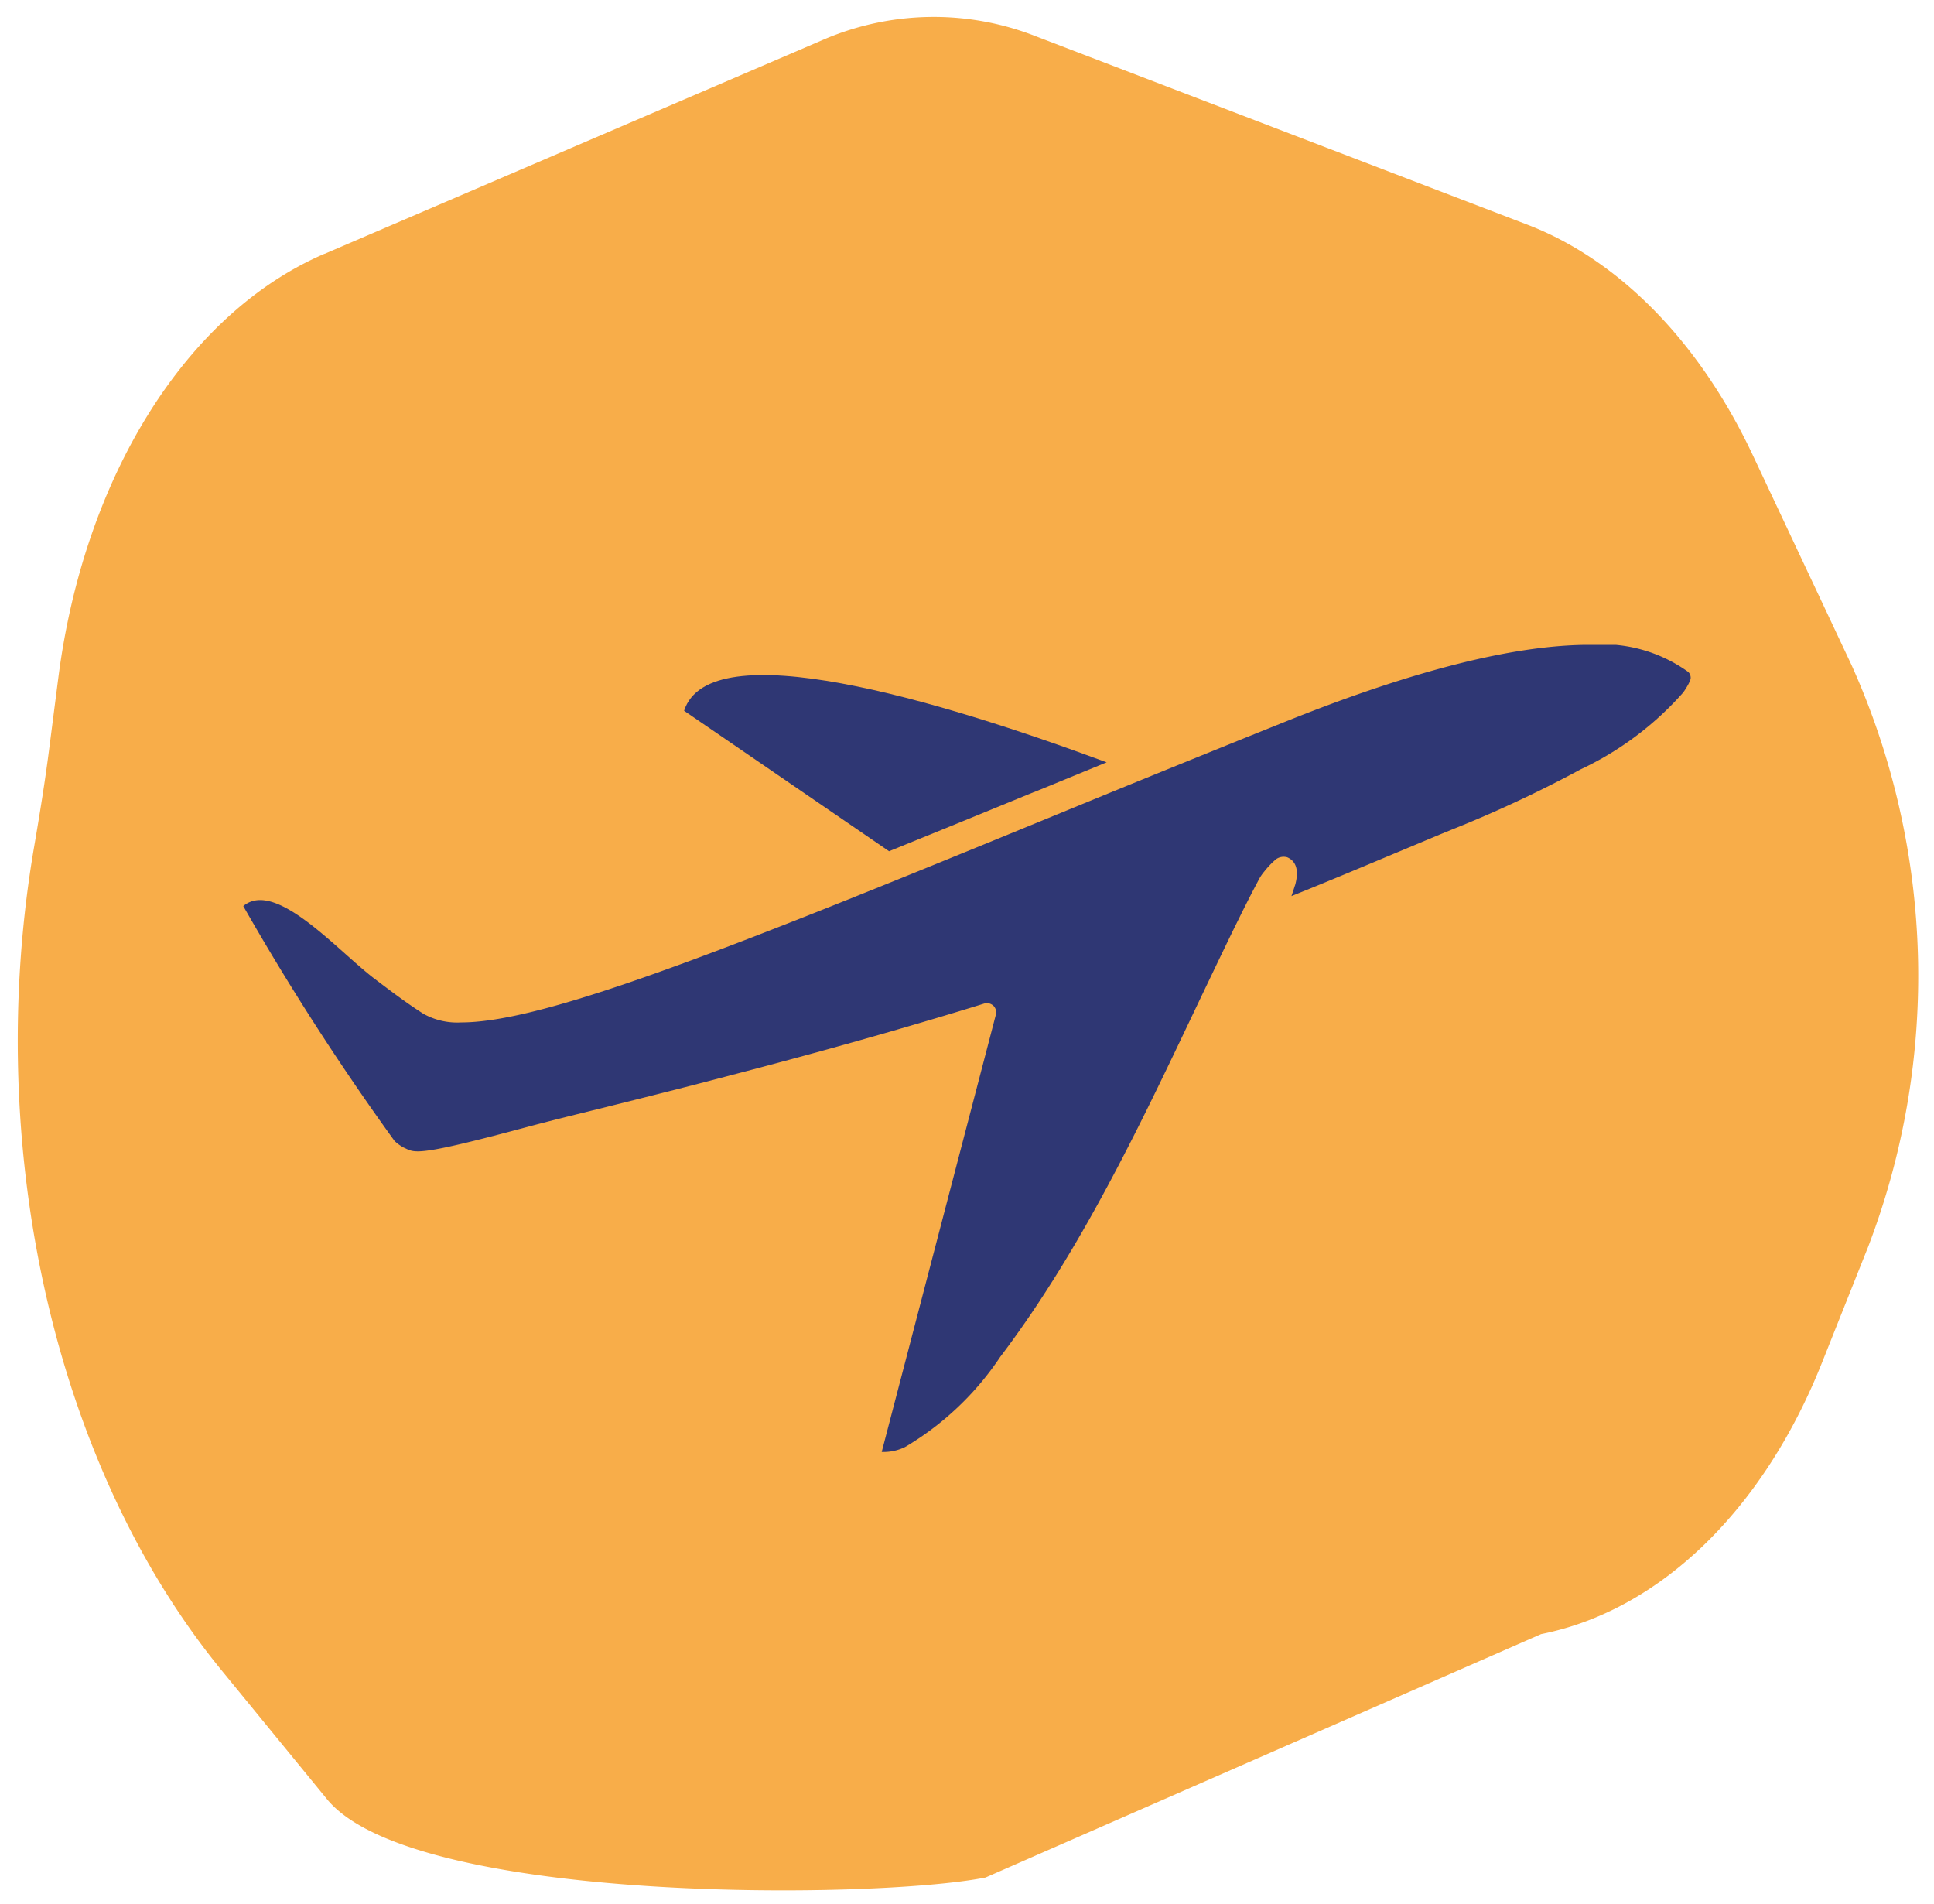 <?xml version="1.0" encoding="UTF-8"?> <svg xmlns="http://www.w3.org/2000/svg" xmlns:xlink="http://www.w3.org/1999/xlink" width="78.764" height="77.526" viewBox="0 0 78.764 77.526"><defs><clipPath id="clip-path"><rect id="Rettangolo_48" data-name="Rettangolo 48" width="77.446" height="76.186" fill="#f8ad49"></rect></clipPath><clipPath id="clip-path-2"><rect id="Rettangolo_283" data-name="Rettangolo 283" width="58.948" height="32.872" fill="none"></rect></clipPath></defs><g id="Raggruppa_534" data-name="Raggruppa 534" transform="translate(-421 -2396.783)"><g id="Raggruppa_278" data-name="Raggruppa 278" transform="translate(0 786.5)"><g id="Raggruppa_270" data-name="Raggruppa 270" transform="translate(542.764 1732.616) rotate(179)"><g id="Raggruppa_67" data-name="Raggruppa 67" transform="translate(42.188 46.902)" clip-path="url(#clip-path)"><path id="Tracciato_265" data-name="Tracciato 265" d="M64.387,66.971l-20.4,8.339a11.363,11.363,0,0,1-8.7.021L15.405,67.311c-3.728-1.5-6.94-4.9-9.028-9.543L2.5,49.141a30.86,30.86,0,0,1-.264-23.691l1.975-4.715c2.5-5.96,6.782-9.954,11.62-10.828L38.628.392C43.173-.43,61.965-.284,65.387,4.051l4.208,5.33c6.64,8.411,9.349,21.433,7.041,33.646-.255,1.347-.488,2.646-.669,3.88l-.439,3c-1.2,8.188-5.489,14.758-11.141,17.068" transform="translate(0 0)" fill="#f8ad49"></path></g></g></g><g id="Raggruppa_554" data-name="Raggruppa 554" transform="translate(430.908 2423.043)"><g id="Raggruppa_553" data-name="Raggruppa 553" clip-path="url(#clip-path-2)"><path id="Tracciato_1406" data-name="Tracciato 1406" d="M89.969,9.953q1.461-.6,2.949-1.21c-6.878-2.546-16.17-5.322-17.209-2.1l8.348,5.72c1.92-.779,3.907-1.591,5.912-2.414" transform="translate(-57.757 -3.959)" fill="#2f3774"></path><path id="Tracciato_1407" data-name="Tracciato 1407" d="M58.842,1.1A5.988,5.988,0,0,0,54.822,0C51.8,0,47.7,1.029,42.619,3.057c-2.245.9-4.482,1.809-6.182,2.5-1.269.518-2.53,1.036-3.773,1.546Q29.8,8.279,27.252,9.314c-9.688,3.93-15.487,6.062-18.374,6.062a2.822,2.822,0,0,1-1.55-.356c-.691-.443-1.314-.916-1.978-1.419C3.829,12.448,1.313,9.536,0,10.639a105.586,105.586,0,0,0,6.163,9.568,1.827,1.827,0,0,0,.361.262l.09.041c.387.188.6.293,4.846-.849.8-.214,1.61-.417,2.4-.612l.987-.244c2.2-.548,3.72-.935,5.094-1.3,2.3-.6,4.38-1.171,6.351-1.738,1.348-.391,2.658-.777,3.885-1.16a.387.387,0,0,1,.372.09.376.376,0,0,1,.1.364l-.244.938L26,32.868a1.99,1.99,0,0,0,.95-.2A12,12,0,0,0,30.825,29c3.251-4.291,5.638-9.309,7.943-14.158q.614-1.29,1.231-2.571l.262-.541c.094-.192.18-.368.271-.548.184-.379.364-.732.552-1.1l.3-.57a1.9,1.9,0,0,1,.2-.285,3.445,3.445,0,0,1,.48-.5.532.532,0,0,1,.454-.075c.259.113.507.383.334,1.077l-.015.053a.253.253,0,0,1-.015.041c-.041.135-.086.27-.135.409,1.28-.514,2.556-1.047,3.8-1.569l.071-.03c.717-.3,1.434-.6,2.151-.9l.488-.2a50.442,50.442,0,0,0,5.27-2.463,12.88,12.88,0,0,0,4.17-3.123,2.889,2.889,0,0,0,.21-.334,1.138,1.138,0,0,0,.064-.139.334.334,0,0,0,.034-.1.336.336,0,0,0-.105-.278" transform="translate(0 -0.001)" fill="#2f3774"></path></g></g></g></svg> 